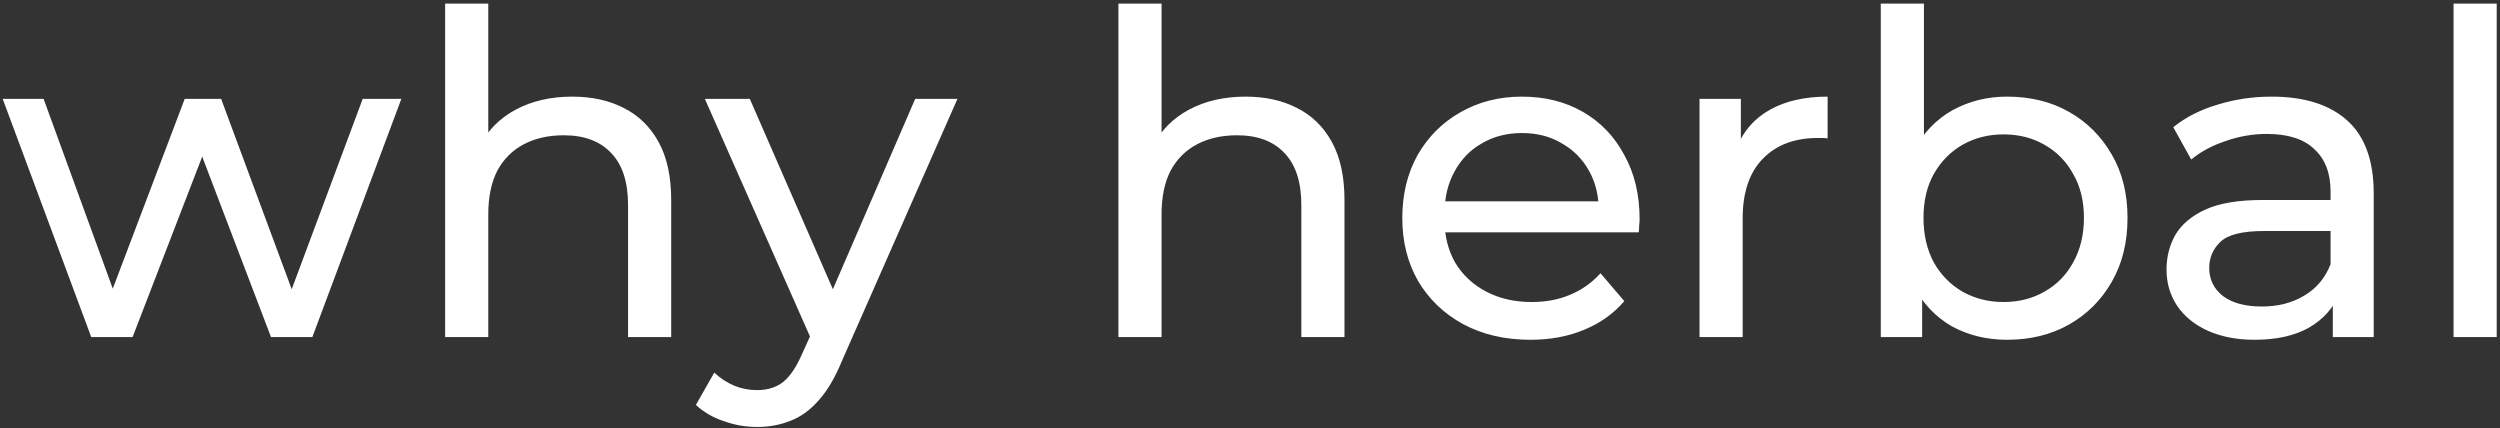<?xml version="1.0" encoding="UTF-8"?> <svg xmlns="http://www.w3.org/2000/svg" width="356" height="61" viewBox="0 0 356 61" fill="none"><rect x="0" y="0" width="356" height="61" fill="#333333" stroke="none"/><path d="M12.992 48L0.384 14.08H6.208L17.408 44.8H14.656L26.304 14.08H31.488L42.88 44.8H40.192L51.648 14.08H57.152L44.48 48H38.592L27.904 19.968H29.696L18.88 48H12.992ZM81.499 13.76C84.272 13.76 86.704 14.293 88.794 15.36C90.928 16.427 92.592 18.048 93.787 20.224C94.981 22.4 95.579 25.152 95.579 28.48V48H89.434V29.184C89.434 25.899 88.624 23.424 87.002 21.76C85.424 20.096 83.184 19.264 80.282 19.264C78.106 19.264 76.208 19.691 74.587 20.544C72.965 21.397 71.707 22.656 70.811 24.32C69.957 25.984 69.531 28.053 69.531 30.528V48H63.386V0.512H69.531V23.232L68.314 20.8C69.424 18.581 71.13 16.853 73.434 15.616C75.739 14.379 78.427 13.76 81.499 13.76ZM107.796 60.8C106.175 60.8 104.596 60.523 103.06 59.968C101.524 59.456 100.201 58.688 99.092 57.664L101.716 53.056C102.569 53.867 103.508 54.485 104.532 54.912C105.556 55.339 106.644 55.552 107.796 55.552C109.289 55.552 110.527 55.168 111.508 54.4C112.489 53.632 113.407 52.267 114.26 50.304L116.372 45.632L117.012 44.864L130.324 14.08H136.34L119.892 51.392C118.911 53.781 117.801 55.659 116.564 57.024C115.369 58.389 114.047 59.349 112.596 59.904C111.145 60.501 109.545 60.8 107.796 60.8ZM115.86 49.088L100.372 14.08H106.772L119.956 44.288L115.86 49.088ZM177.374 13.76C180.147 13.76 182.579 14.293 184.67 15.36C186.803 16.427 188.467 18.048 189.662 20.224C190.856 22.4 191.454 25.152 191.454 28.48V48H185.31V29.184C185.31 25.899 184.499 23.424 182.878 21.76C181.299 20.096 179.059 19.264 176.158 19.264C173.982 19.264 172.083 19.691 170.462 20.544C168.84 21.397 167.582 22.656 166.686 24.32C165.832 25.984 165.406 28.053 165.406 30.528V48H159.262V0.512H165.406V23.232L164.19 20.8C165.299 18.581 167.006 16.853 169.31 15.616C171.614 14.379 174.302 13.76 177.374 13.76ZM217.928 48.384C214.301 48.384 211.101 47.637 208.328 46.144C205.597 44.651 203.464 42.603 201.928 40C200.435 37.397 199.688 34.411 199.688 31.04C199.688 27.669 200.413 24.683 201.864 22.08C203.357 19.477 205.384 17.451 207.944 16C210.547 14.507 213.469 13.76 216.712 13.76C219.997 13.76 222.899 14.485 225.416 15.936C227.933 17.387 229.896 19.435 231.304 22.08C232.755 24.683 233.48 27.733 233.48 31.232C233.48 31.488 233.459 31.787 233.416 32.128C233.416 32.469 233.395 32.789 233.352 33.088H204.488V28.672H230.152L227.656 30.208C227.699 28.032 227.251 26.091 226.312 24.384C225.373 22.677 224.072 21.355 222.408 20.416C220.787 19.435 218.888 18.944 216.712 18.944C214.579 18.944 212.68 19.435 211.016 20.416C209.352 21.355 208.051 22.699 207.112 24.448C206.173 26.155 205.704 28.117 205.704 30.336V31.36C205.704 33.621 206.216 35.648 207.24 37.44C208.307 39.189 209.779 40.555 211.656 41.536C213.533 42.517 215.688 43.008 218.12 43.008C220.125 43.008 221.939 42.667 223.56 41.984C225.224 41.301 226.675 40.277 227.912 38.912L231.304 42.88C229.768 44.672 227.848 46.037 225.544 46.976C223.283 47.915 220.744 48.384 217.928 48.384ZM242.012 48V14.08H247.9V23.296L247.324 20.992C248.262 18.645 249.841 16.853 252.06 15.616C254.278 14.379 257.009 13.76 260.252 13.76V19.712C259.996 19.669 259.74 19.648 259.484 19.648C259.27 19.648 259.057 19.648 258.844 19.648C255.558 19.648 252.956 20.629 251.036 22.592C249.116 24.555 248.156 27.392 248.156 31.104V48H242.012ZM285.808 48.384C282.907 48.384 280.283 47.744 277.936 46.464C275.632 45.141 273.797 43.2 272.432 40.64C271.109 38.08 270.448 34.88 270.448 31.04C270.448 27.2 271.131 24 272.496 21.44C273.904 18.88 275.76 16.96 278.064 15.68C280.411 14.4 282.992 13.76 285.808 13.76C289.136 13.76 292.08 14.485 294.64 15.936C297.2 17.387 299.227 19.413 300.72 22.016C302.213 24.576 302.96 27.584 302.96 31.04C302.96 34.496 302.213 37.525 300.72 40.128C299.227 42.731 297.2 44.757 294.64 46.208C292.08 47.659 289.136 48.384 285.808 48.384ZM267.824 48V0.512H273.968V23.104L273.328 30.976L273.712 38.848V48H267.824ZM285.296 43.008C287.472 43.008 289.413 42.517 291.12 41.536C292.869 40.555 294.235 39.168 295.216 37.376C296.24 35.541 296.752 33.429 296.752 31.04C296.752 28.608 296.24 26.517 295.216 24.768C294.235 22.976 292.869 21.589 291.12 20.608C289.413 19.627 287.472 19.136 285.296 19.136C283.163 19.136 281.221 19.627 279.472 20.608C277.765 21.589 276.4 22.976 275.376 24.768C274.395 26.517 273.904 28.608 273.904 31.04C273.904 33.429 274.395 35.541 275.376 37.376C276.4 39.168 277.765 40.555 279.472 41.536C281.221 42.517 283.163 43.008 285.296 43.008ZM332.193 48V40.832L331.873 39.488V27.264C331.873 24.661 331.105 22.656 329.569 21.248C328.075 19.797 325.814 19.072 322.785 19.072C320.779 19.072 318.817 19.413 316.897 20.096C314.977 20.736 313.355 21.611 312.033 22.72L309.473 18.112C311.222 16.704 313.313 15.637 315.745 14.912C318.219 14.144 320.801 13.76 323.489 13.76C328.139 13.76 331.723 14.891 334.241 17.152C336.758 19.413 338.017 22.869 338.017 27.52V48H332.193ZM321.057 48.384C318.539 48.384 316.321 47.957 314.401 47.104C312.523 46.251 311.073 45.077 310.049 43.584C309.025 42.048 308.513 40.32 308.513 38.4C308.513 36.565 308.939 34.901 309.793 33.408C310.689 31.915 312.118 30.72 314.081 29.824C316.086 28.928 318.774 28.48 322.145 28.48H332.897V32.896H322.401C319.329 32.896 317.259 33.408 316.193 34.432C315.126 35.456 314.593 36.693 314.593 38.144C314.593 39.808 315.254 41.152 316.577 42.176C317.899 43.157 319.734 43.648 322.081 43.648C324.385 43.648 326.39 43.136 328.097 42.112C329.846 41.088 331.105 39.595 331.873 37.632L333.089 41.856C332.278 43.861 330.849 45.461 328.801 46.656C326.753 47.808 324.171 48.384 321.057 48.384ZM349.387 48V0.512H355.531V48H349.387Z" fill="white"></path></svg> 